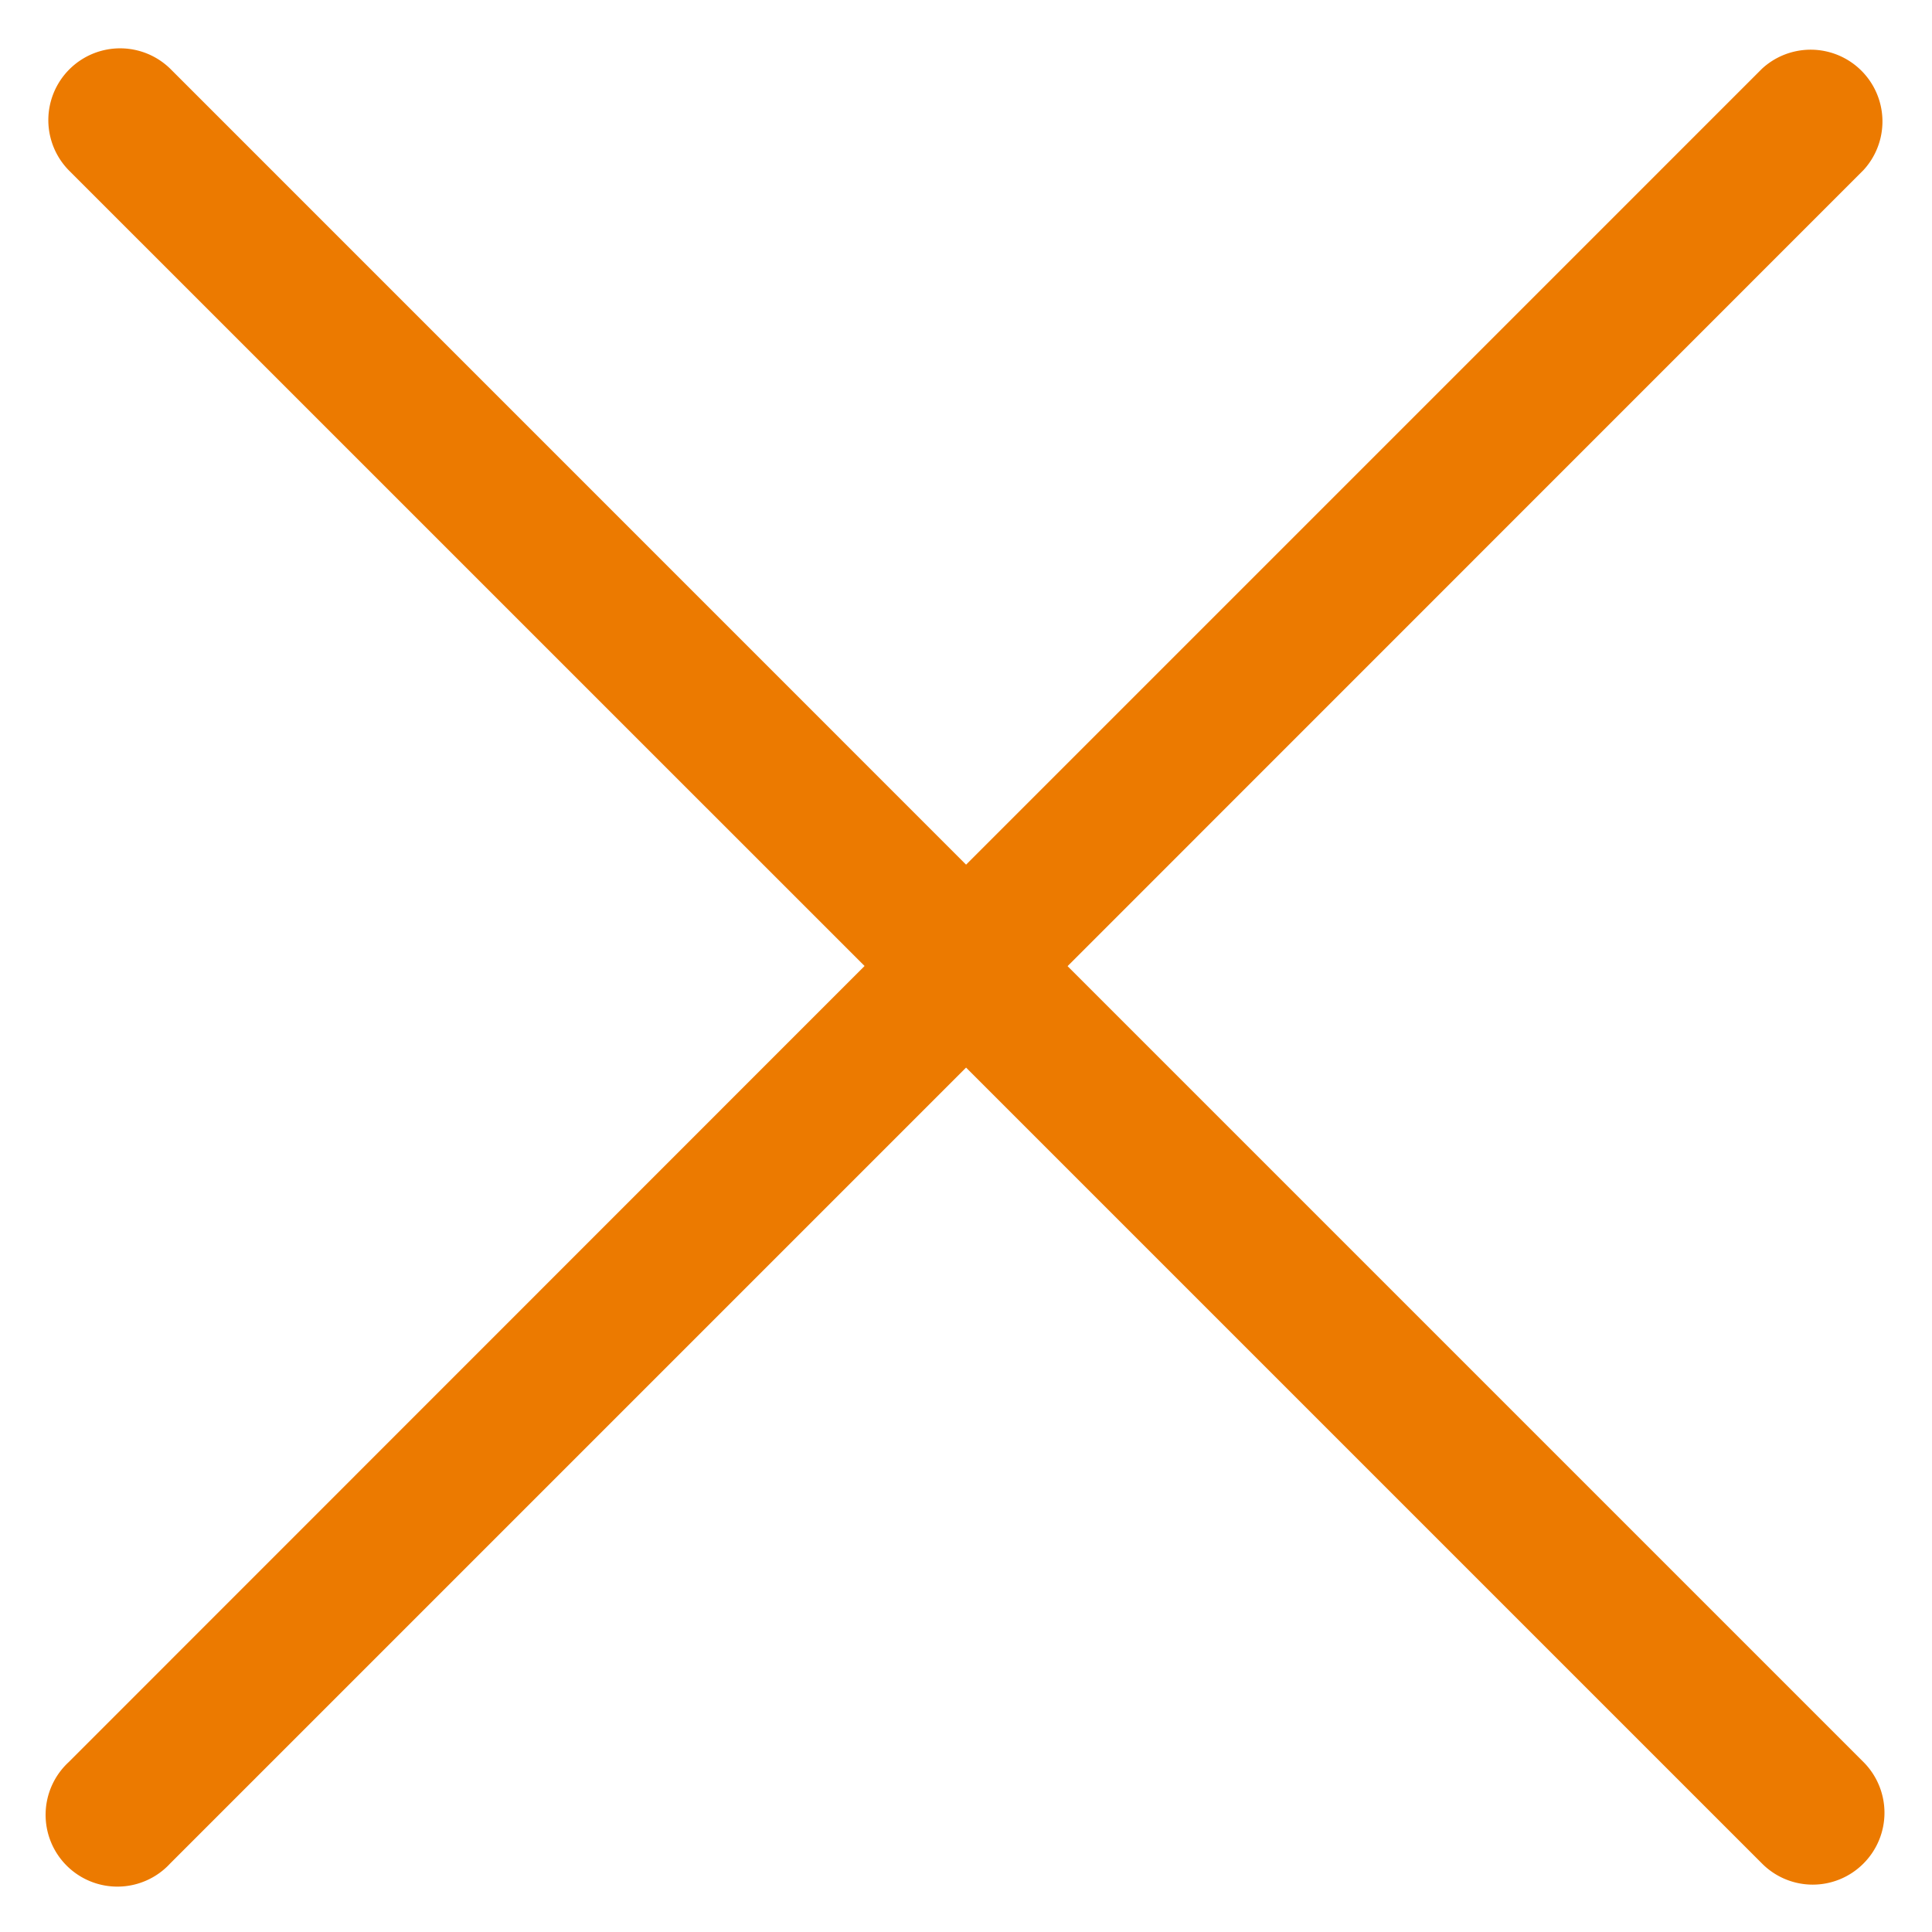 <svg xmlns="http://www.w3.org/2000/svg" width="26" height="26"><path fill="#ec7a00" d="M14.367 13.002L25.077 2.29A.966.966 0 0023.713.924L13.001 11.636 2.29.924A.966.966 0 00.924 2.29L11.635 13 .925 23.713a.966.966 0 101.365 1.365l10.711-10.711 10.711 10.711a.962.962 0 001.366 0 .966.966 0 000-1.365z"/></svg>